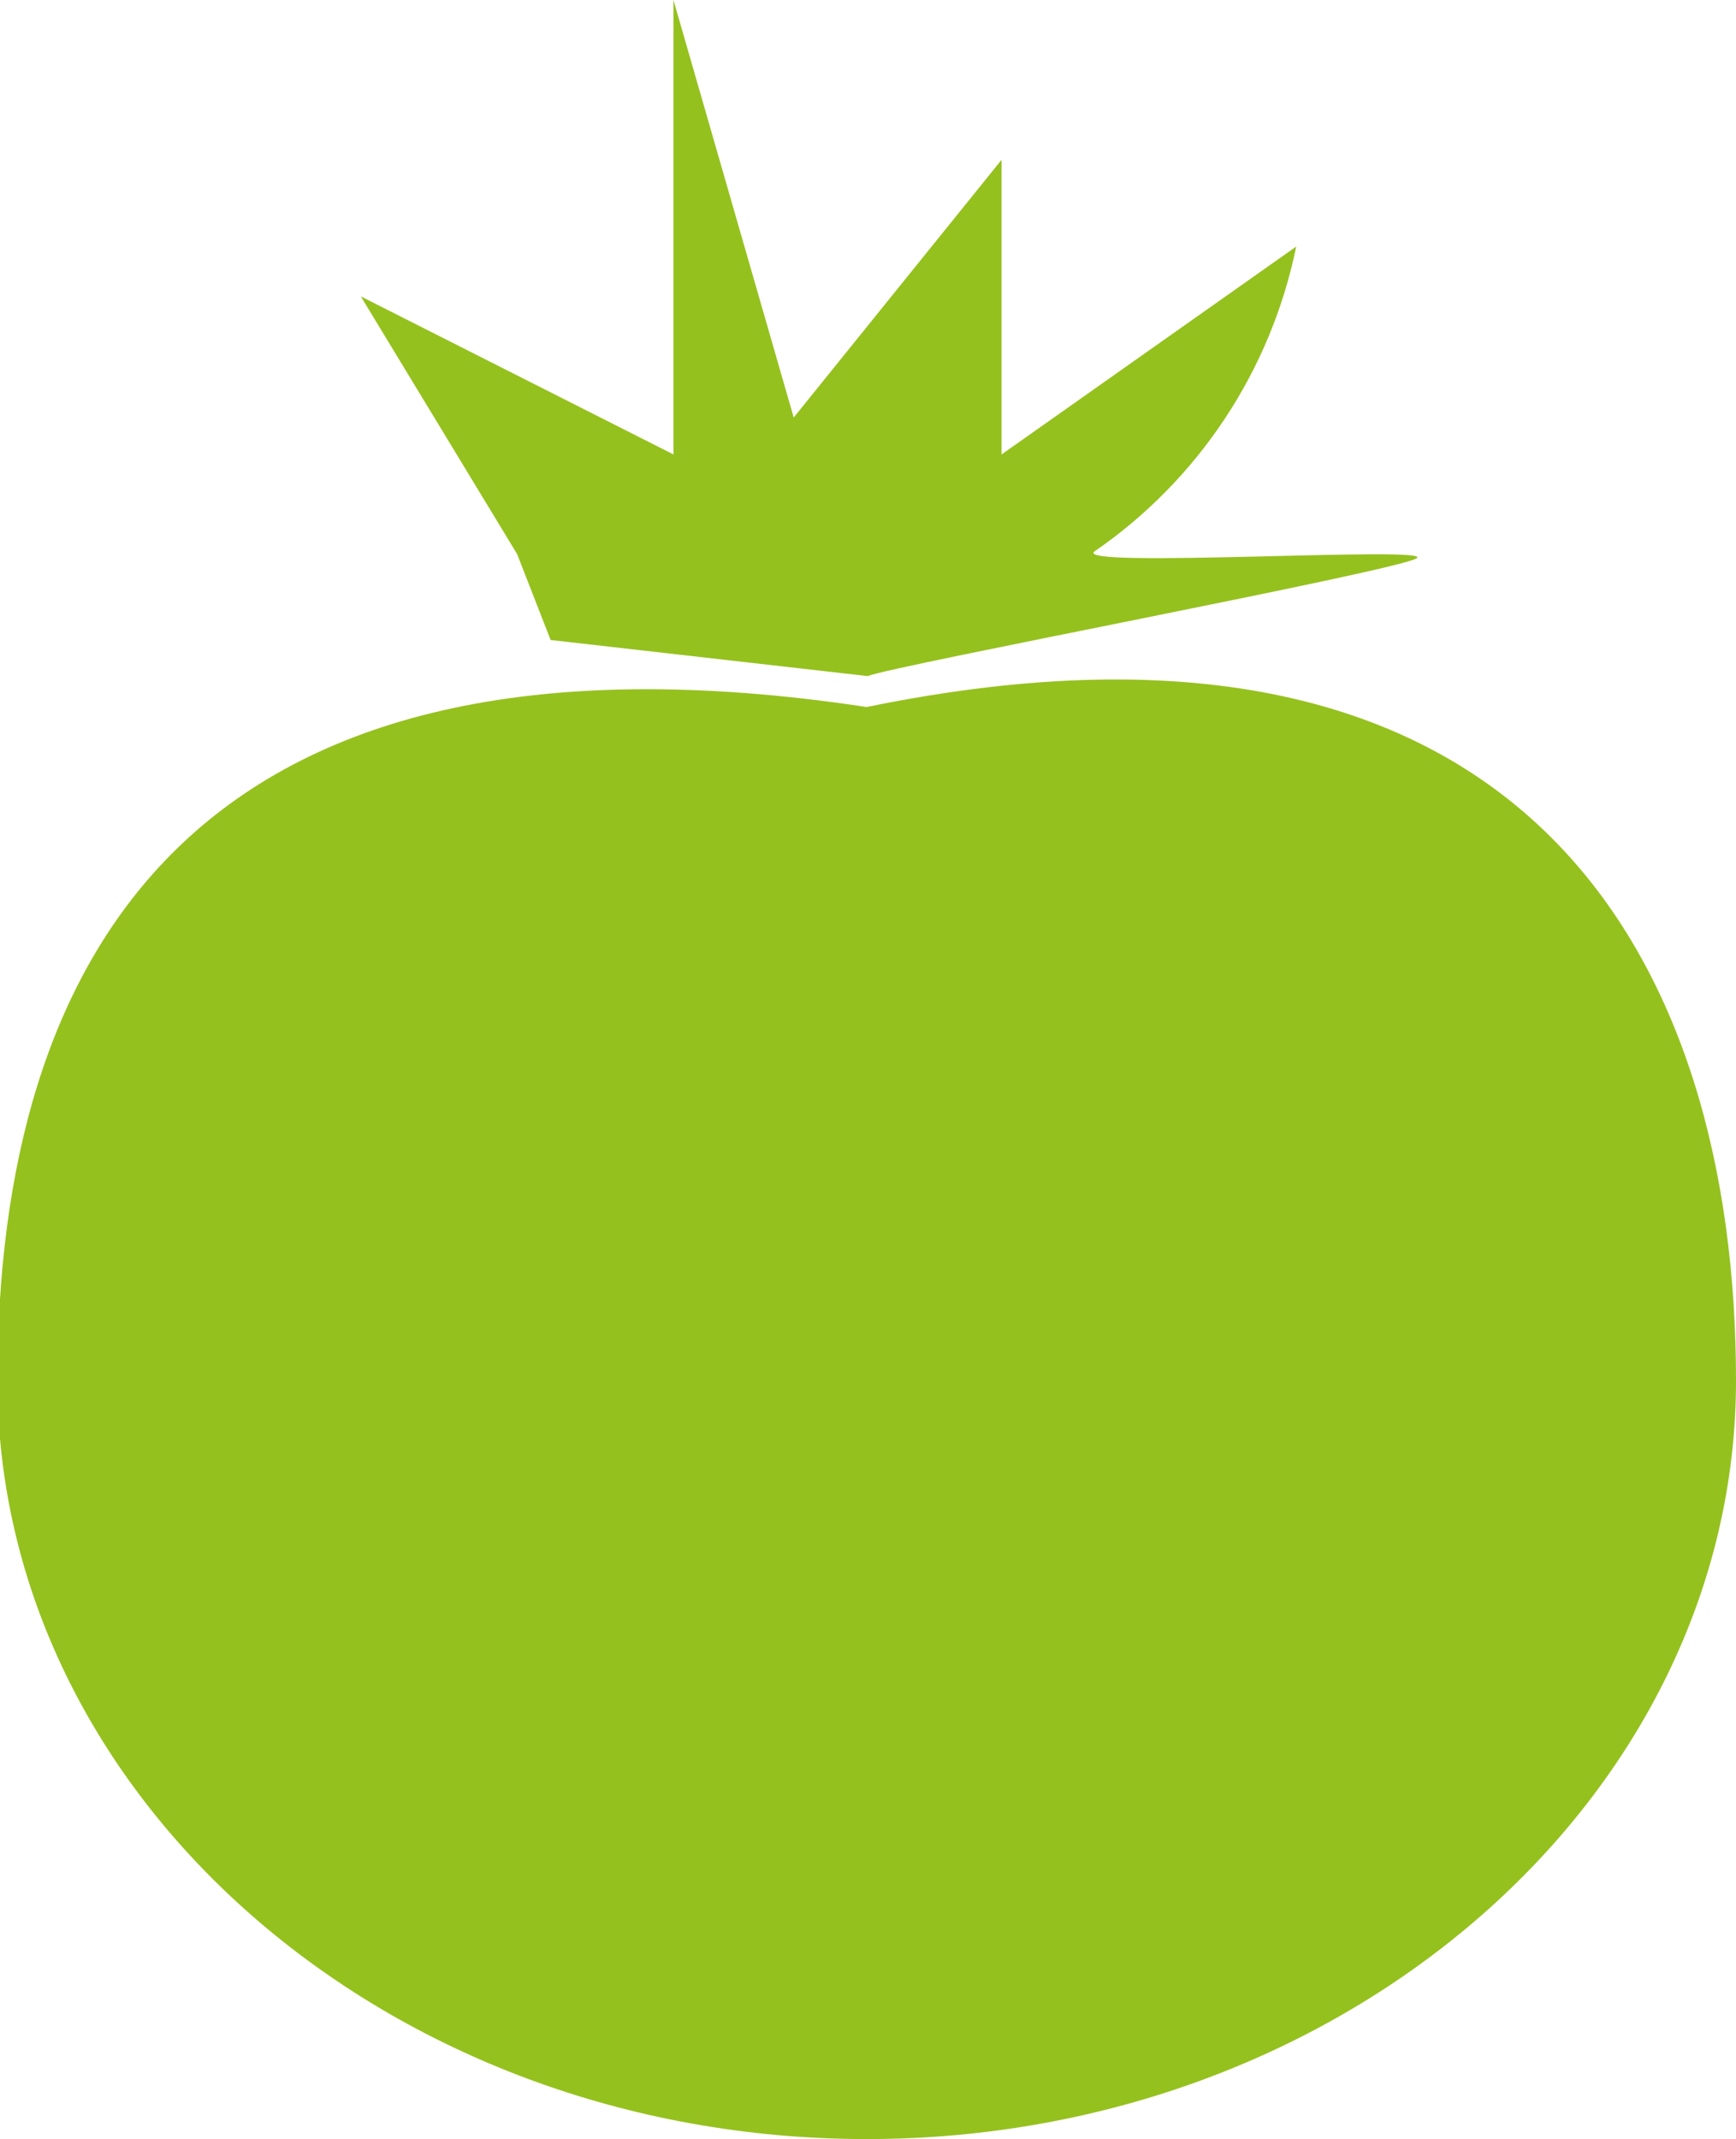 <?xml version="1.0" encoding="utf-8"?>
<!-- Generator: Adobe Illustrator 15.0.0, SVG Export Plug-In . SVG Version: 6.00 Build 0)  -->
<!DOCTYPE svg PUBLIC "-//W3C//DTD SVG 1.1//EN" "http://www.w3.org/Graphics/SVG/1.1/DTD/svg11.dtd">
<svg version="1.1" id="Layer_1" xmlns="http://www.w3.org/2000/svg" xmlns:xlink="http://www.w3.org/1999/xlink" x="0px" y="0px"
	 width="959.993px" height="1182.75px" viewBox="470.707 408.625 959.993 1182.75"
	 enable-background="new 470.707 408.625 959.993 1182.75" xml:space="preserve">
<title>culturas</title>
<path fill="#95C11E" d="M950,799.55c-377.15-57-480.7,142.5-480.7,372.4c0,229.899,215.175,419.425,480.7,419.425
	s480.7-190,480.7-419.425S1317.65,724.025,950,799.55z"/>
<path fill="#95C11E" d="M775.2,762.5l175.274,19.95c16.15-6.175,291.65-57.95,303.525-65.075s-190,5.7-178.125-3.8
	c57.627-39.646,97.639-100.09,111.625-168.625L1024.575,659.9V496.975l-114.95,142.5l-66.5-230.85V659.9l-172.9-87.4l86.45,142.5
	L775.2,762.5z"/>
</svg>
